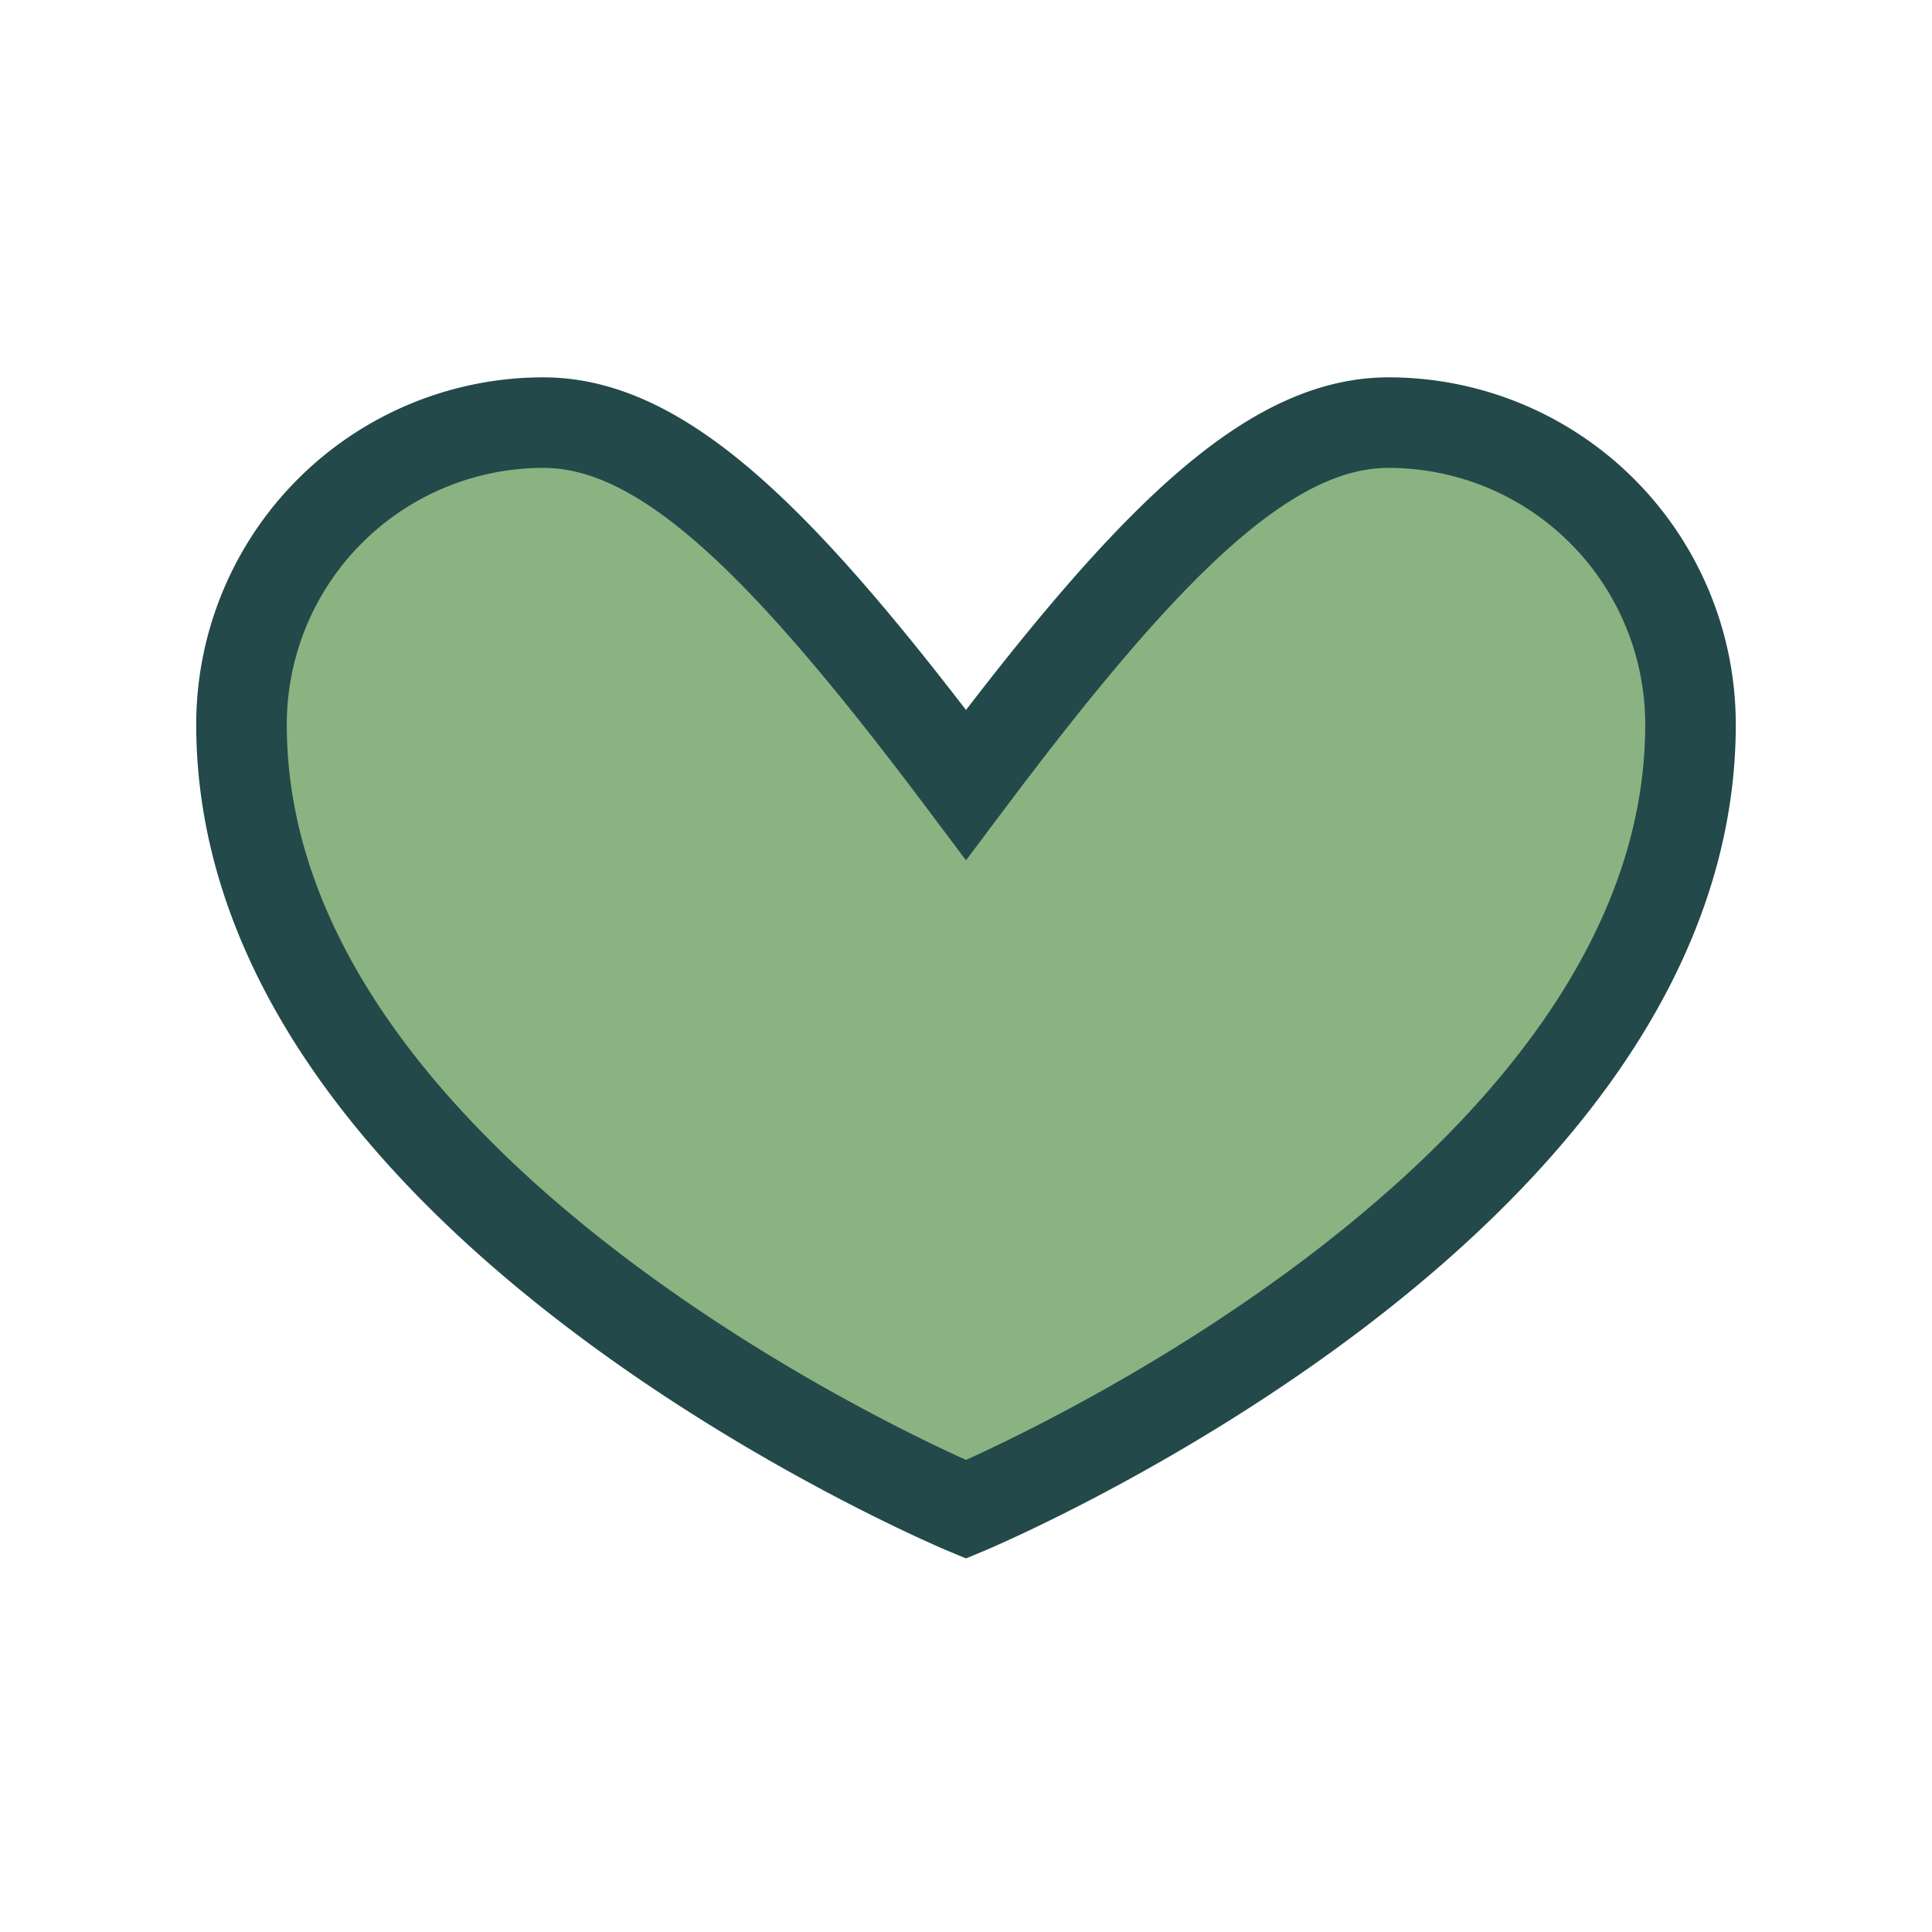 <?xml version="1.0" encoding="UTF-8"?>
<svg xmlns="http://www.w3.org/2000/svg" width="32" height="32" viewBox="0 0 32 32"><path d="M23 7c-2 0-4 2-7 6-3-4-5-6-7-6a5 5 0 00-5 5c0 8 12 13 12 13s12-5 12-13a5 5 0 00-5-5z" fill="#8BB382" stroke="#23494A" stroke-width="1.5"/></svg>